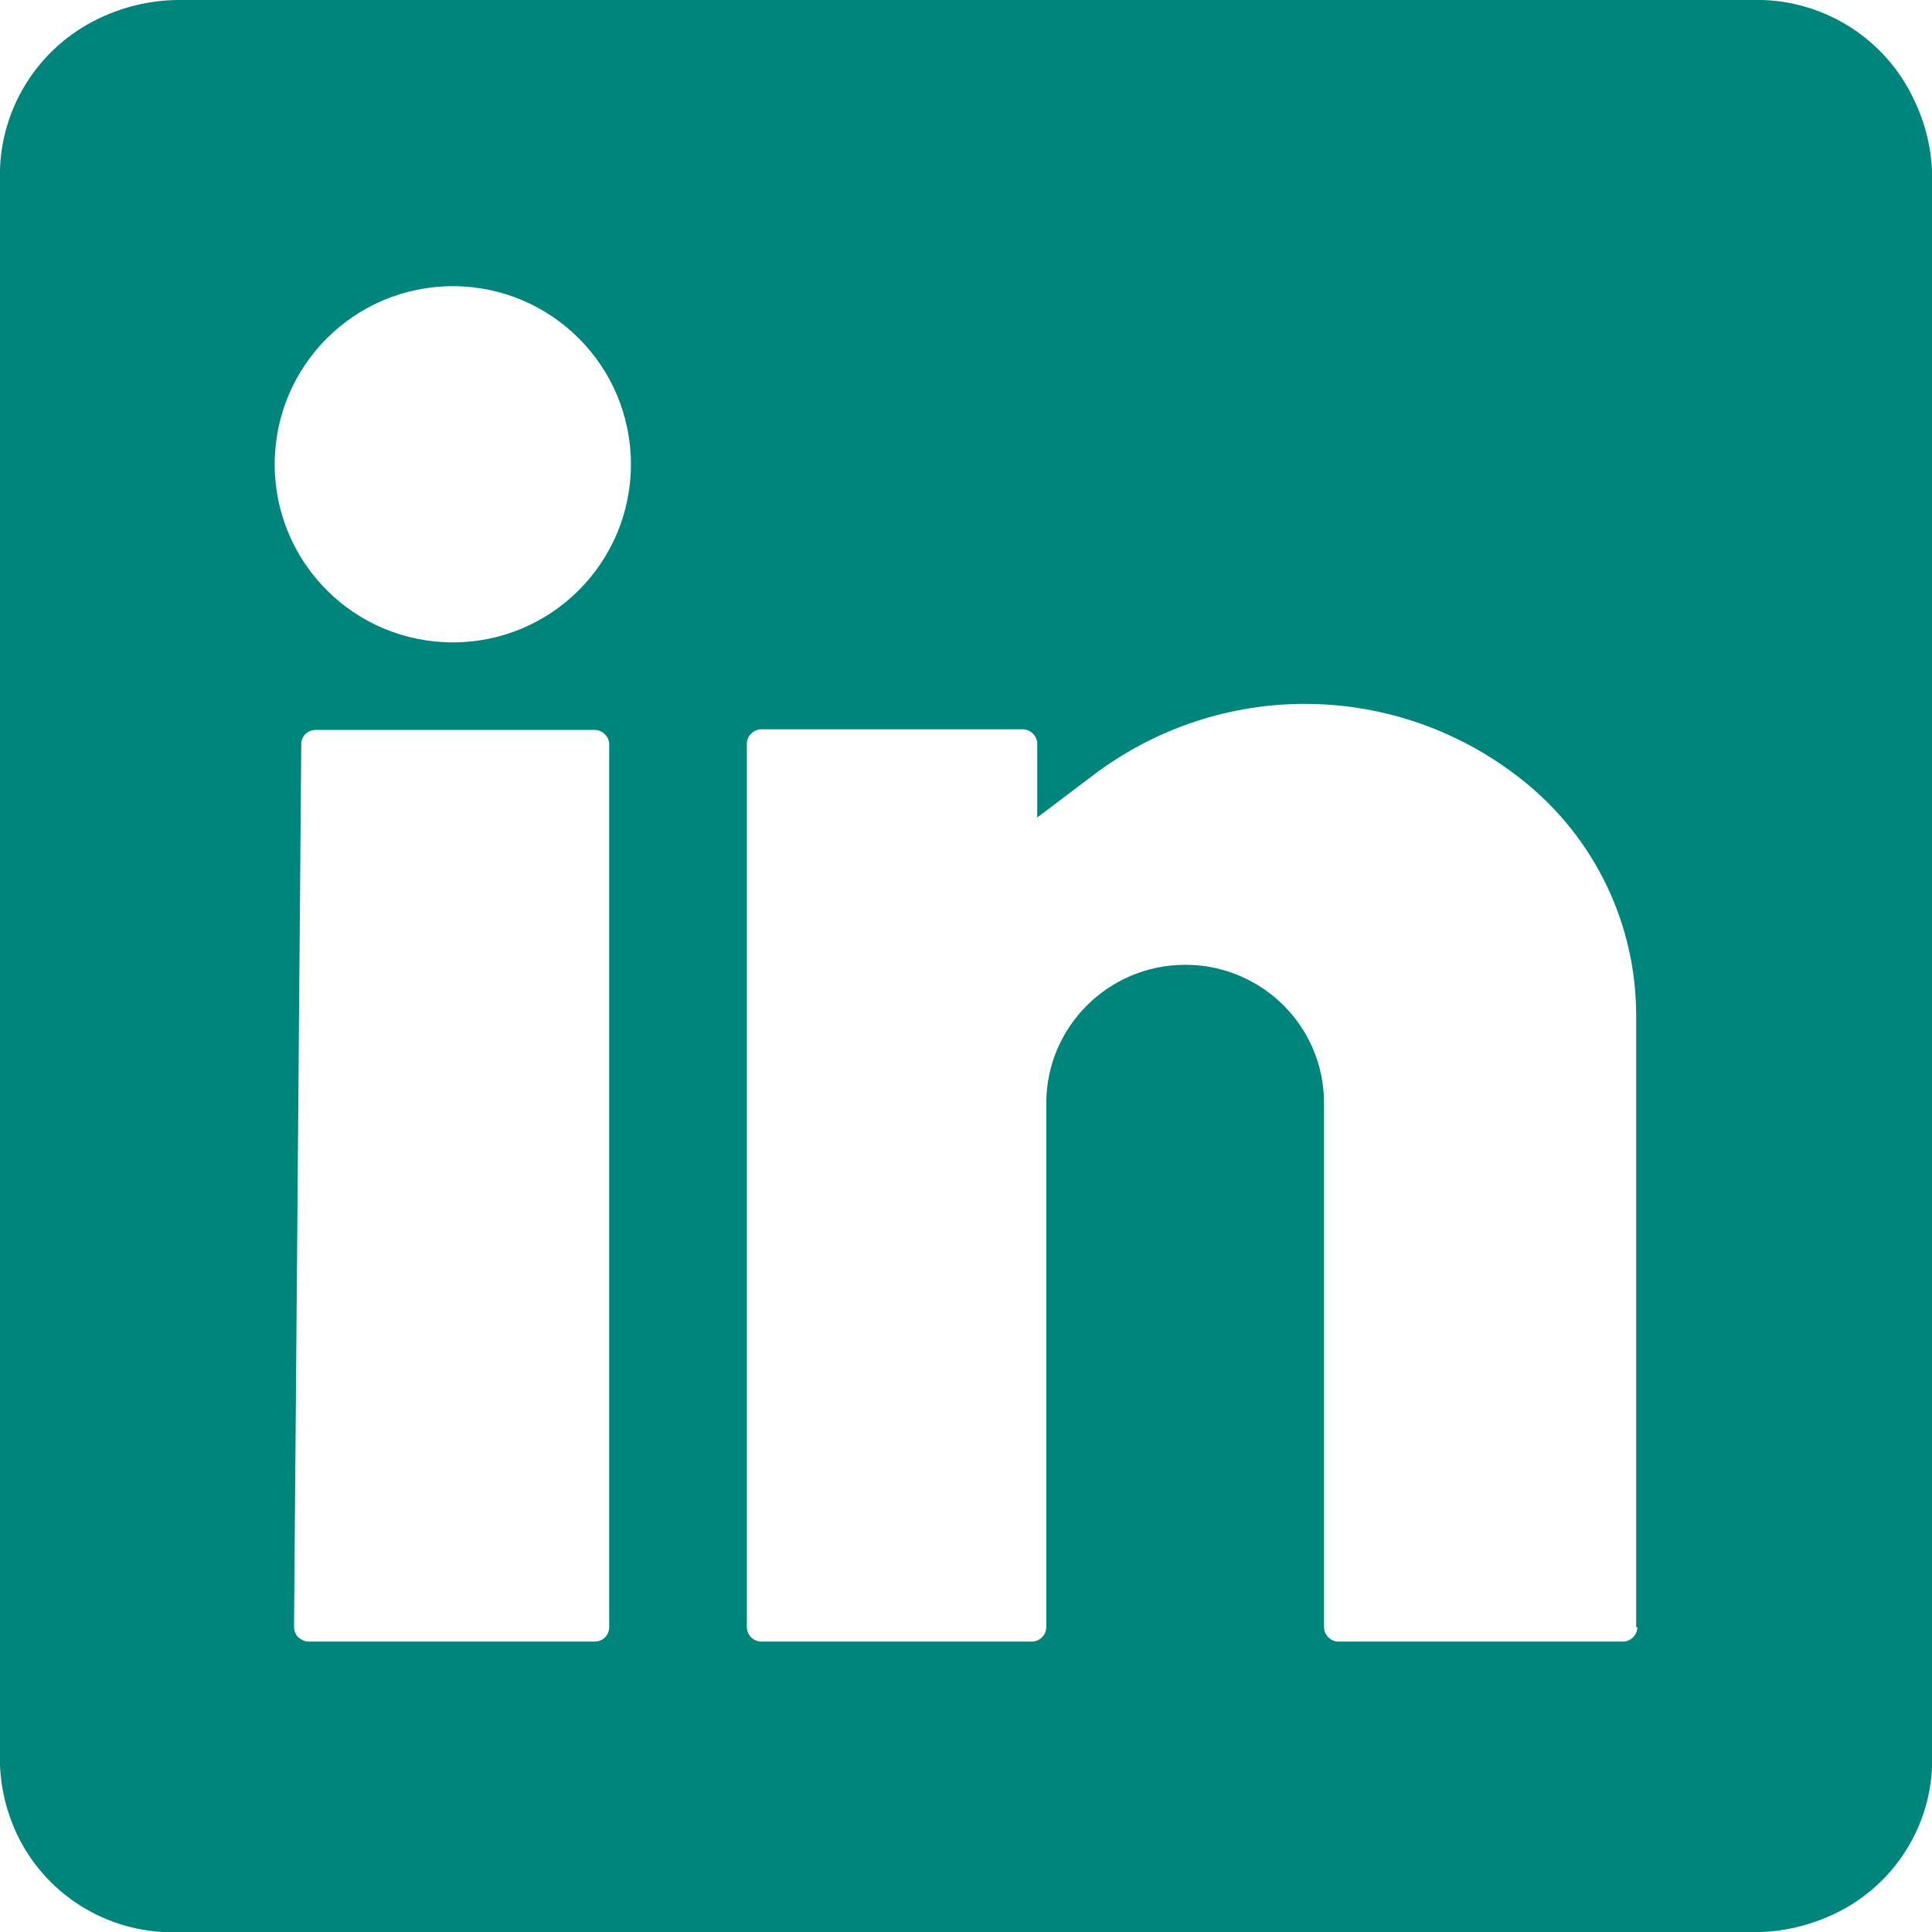 <?xml version="1.0" encoding="UTF-8"?>
<svg id="Ebene_1" xmlns="http://www.w3.org/2000/svg" viewBox="0 0 32 32">
  <defs>
    <style>
      .cls-1 {
        fill: #00857d;
      }
    </style>
  </defs>
  <path class="cls-1" d="M31.71,1.67C31.23.62,30.16-.04,29,0H3.05c-.48-.01-.96.09-1.4.3C.61.79-.04,1.85,0,3v26c-.02.48.08.96.29,1.4.5,1.03,1.57,1.66,2.71,1.6h25.94c.48.02.96-.08,1.4-.28,1.06-.48,1.72-1.56,1.66-2.72V3.07c.02-.48-.08-.96-.29-1.4ZM10.09,26.95c0,.13-.1.24-.24.24h-4.74c-.06,0-.12-.03-.17-.07-.04-.04-.07-.11-.07-.17l.12-14.63c0-.13.11-.23.24-.23h4.62c.13,0,.24.11.24.24v14.63ZM7.5,10.64c-1.63,0-2.95-1.32-2.95-2.95s1.32-2.95,2.95-2.95,2.95,1.32,2.95,2.95-1.32,2.95-2.95,2.95ZM27.12,26.95c0,.13-.11.24-.24.24h-4.71c-.13,0-.24-.11-.24-.24v-8.68c0-1.27-1.03-2.29-2.3-2.29s-2.3,1.03-2.3,2.29v8.68c0,.13-.11.24-.24.24h-4.48c-.13,0-.24-.11-.24-.24v-14.63c0-.13.11-.24.24-.24h4.33c.13,0,.24.11.24.24v1.22l.9-.68c2.13-1.63,5.07-1.6,7.16.08,1.18.95,1.86,2.37,1.86,3.88v10.13Z"/>
</svg>